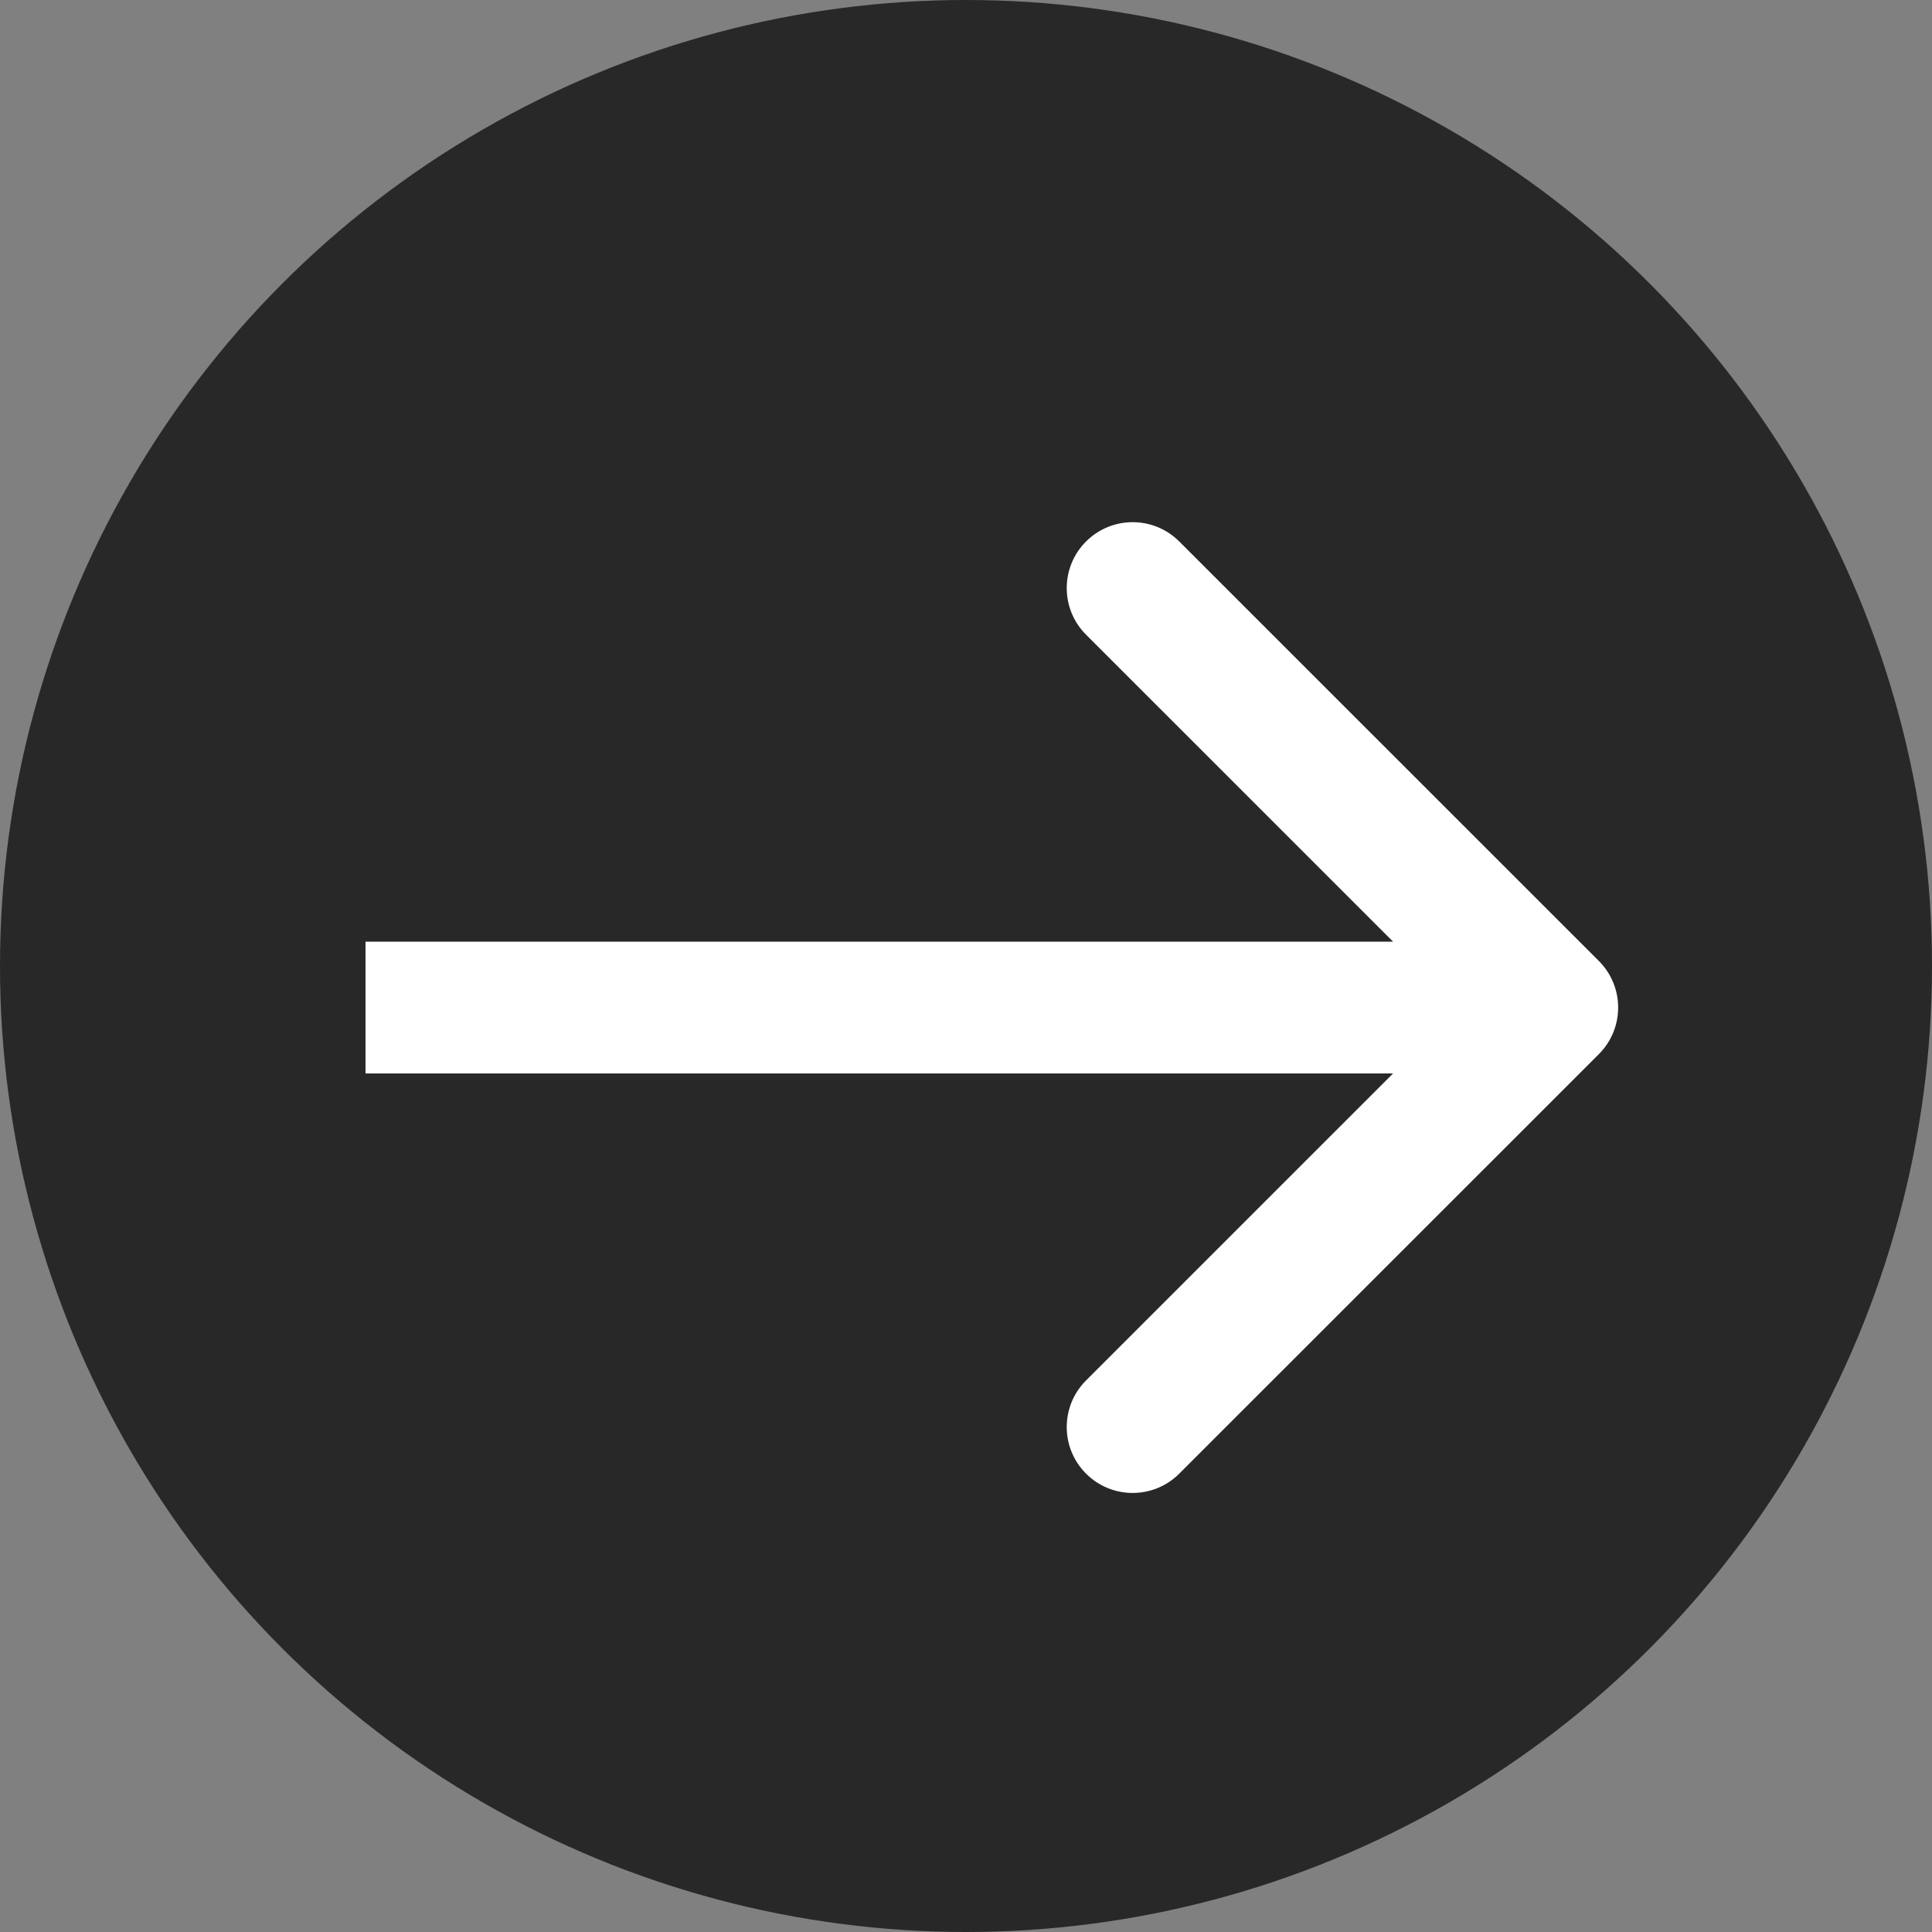 <?xml version="1.0" encoding="UTF-8"?> <svg xmlns="http://www.w3.org/2000/svg" width="37" height="37" viewBox="0 0 37 37" fill="none"><rect x="0" y="0" width="37" height="37" fill="#808080" stroke="none"/><circle cx="18.5" cy="18.5" r="18.5" fill="#282828"></circle><path d="M30.619 20.189C31.113 19.695 31.113 18.896 30.619 18.403L22.584 10.37C22.091 9.877 21.292 9.877 20.799 10.37C20.306 10.863 20.306 11.662 20.799 12.155L27.941 19.296L20.799 26.437C20.306 26.93 20.306 27.729 20.799 28.222C21.292 28.715 22.091 28.715 22.584 28.222L30.619 20.189ZM7 20.558H29.727V18.034H7V20.558Z" fill="white"></path></svg> 